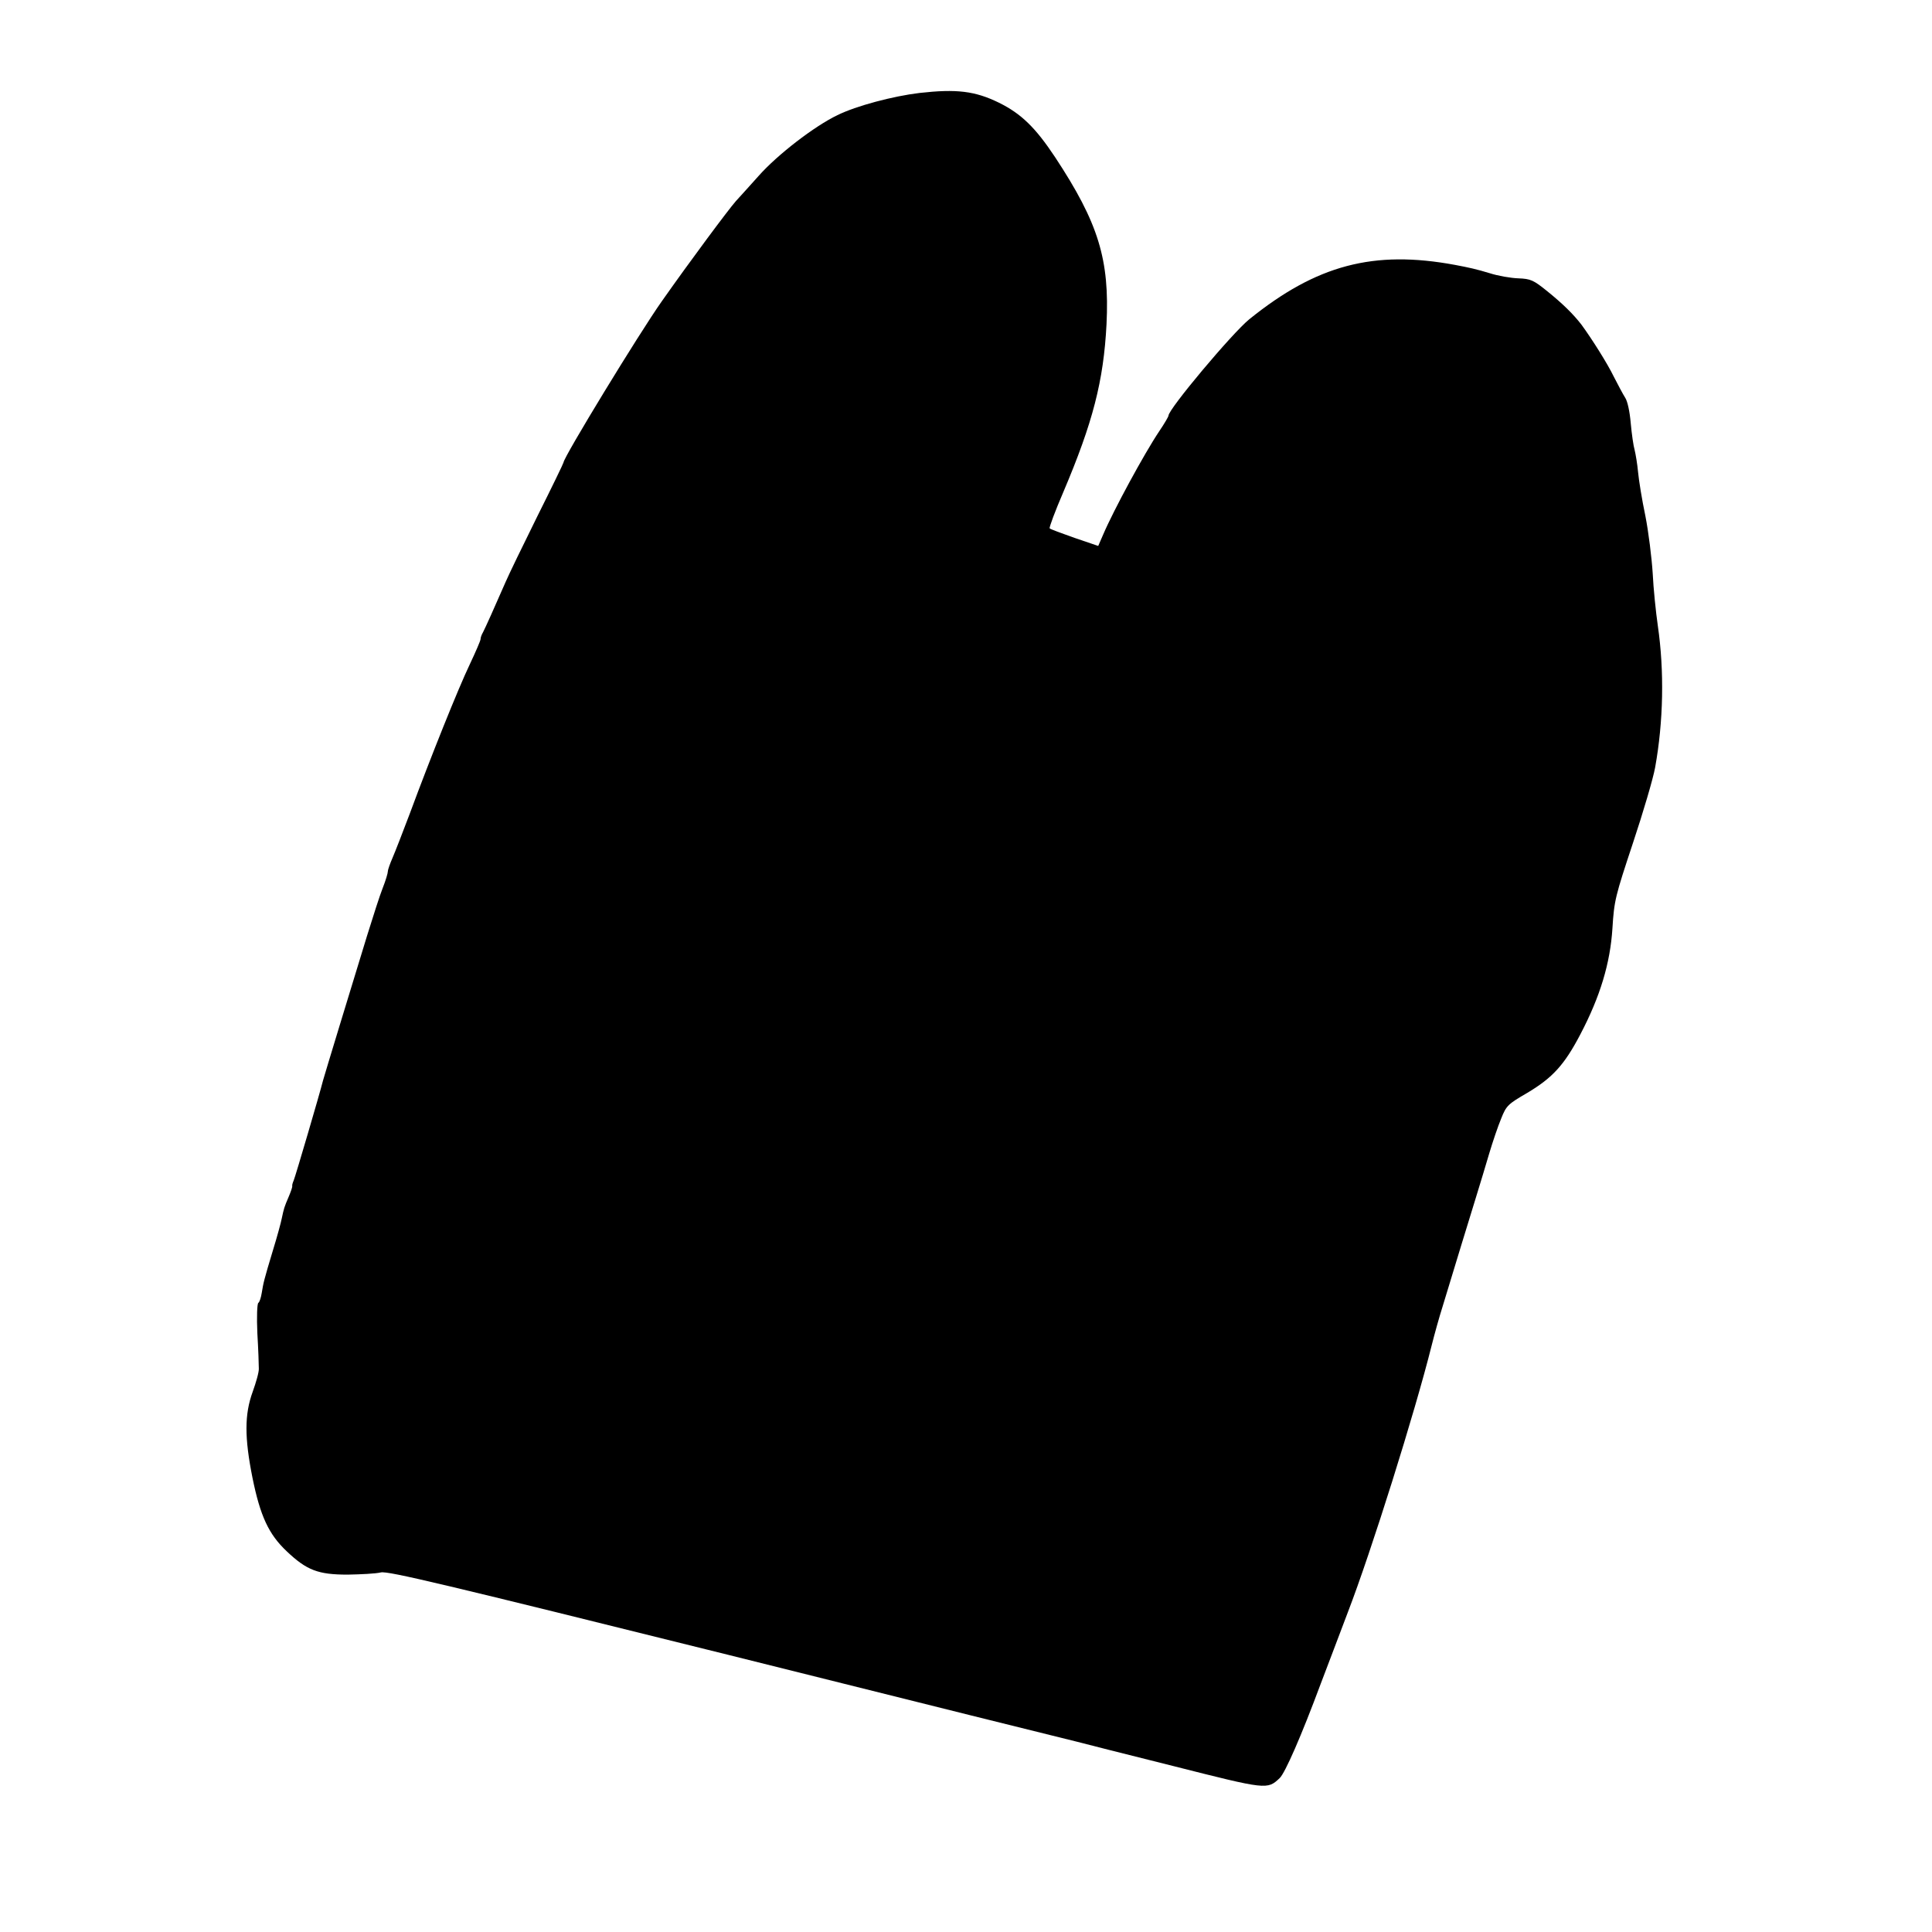 <?xml version="1.0" encoding="UTF-8" standalone="yes"?>
<svg version="1.0" xmlns="http://www.w3.org/2000/svg" width="100mm" height="100mm" viewBox="0 0 612 792" preserveAspectRatio="xMidYMid meet">
  <g transform="translate(0,792) scale(0.1,-0.1)" fill="#000000" stroke="none">
    <path d="M2870 7539 c-109 -13 -260 -53 -337 -91 -94 -45 -246 -162 -323 -249
-36 -40 -77 -86 -93 -103 -31 -35 -188 -246 -304 -411 -92 -130 -403 -640
-403 -661 0 -3 -48 -102 -108 -222 -59 -119 -117 -239 -129 -267 -44 -101 -84
-190 -93 -207 -6 -10 -10 -22 -10 -28 0 -6 -20 -52 -44 -103 -47 -98 -161
-382 -246 -612 -29 -77 -61 -159 -71 -182 -10 -23 -19 -48 -19 -55 0 -7 -9
-38 -21 -68 -12 -30 -40 -118 -64 -195 -58 -189 -176 -576 -181 -595 -12 -49
-114 -396 -120 -409 -4 -9 -7 -19 -6 -23 1 -4 -6 -24 -15 -45 -18 -42 -19 -46
-28 -88 -3 -16 -19 -75 -36 -130 -38 -126 -39 -133 -46 -175 -3 -19 -9 -38
-14 -41 -5 -3 -7 -58 -4 -125 4 -65 6 -130 6 -144 1 -14 -11 -56 -25 -95 -34
-93 -34 -188 -1 -353 32 -158 67 -232 140 -301 82 -78 129 -96 250 -96 55 1
116 4 136 9 29 7 262 -49 1425 -338 764 -191 1407 -351 1429 -356 22 -6 200
-51 396 -100 383 -97 384 -97 435 -49 22 21 88 171 169 389 26 69 76 199 110
290 96 249 275 819 344 1095 11 44 31 116 45 160 52 172 108 354 136 445 16
52 41 134 55 182 14 47 36 112 49 143 21 53 28 59 107 105 104 62 152 115 217
239 82 156 123 293 132 436 7 114 12 132 84 349 42 126 83 265 91 310 34 188
38 395 11 581 -8 55 -18 152 -21 215 -4 63 -17 169 -30 235 -14 66 -27 147
-30 180 -3 33 -10 74 -14 90 -5 17 -12 66 -16 110 -4 47 -13 90 -23 105 -9 14
-29 52 -46 85 -27 56 -92 158 -133 214 -34 44 -77 86 -140 137 -57 46 -68 51
-119 53 -30 1 -83 10 -117 21 -56 17 -84 23 -142 34 -334 62 -568 0 -844 -223
-70 -57 -331 -368 -331 -395 0 -4 -17 -33 -38 -64 -61 -91 -187 -323 -230
-424 l-20 -46 -97 33 c-54 19 -100 36 -102 39 -3 3 22 70 56 149 121 285 165
455 177 688 13 265 -33 415 -211 685 -81 122 -139 178 -230 223 -98 48 -174
57 -325 40z"/>
  </g>
</svg>
